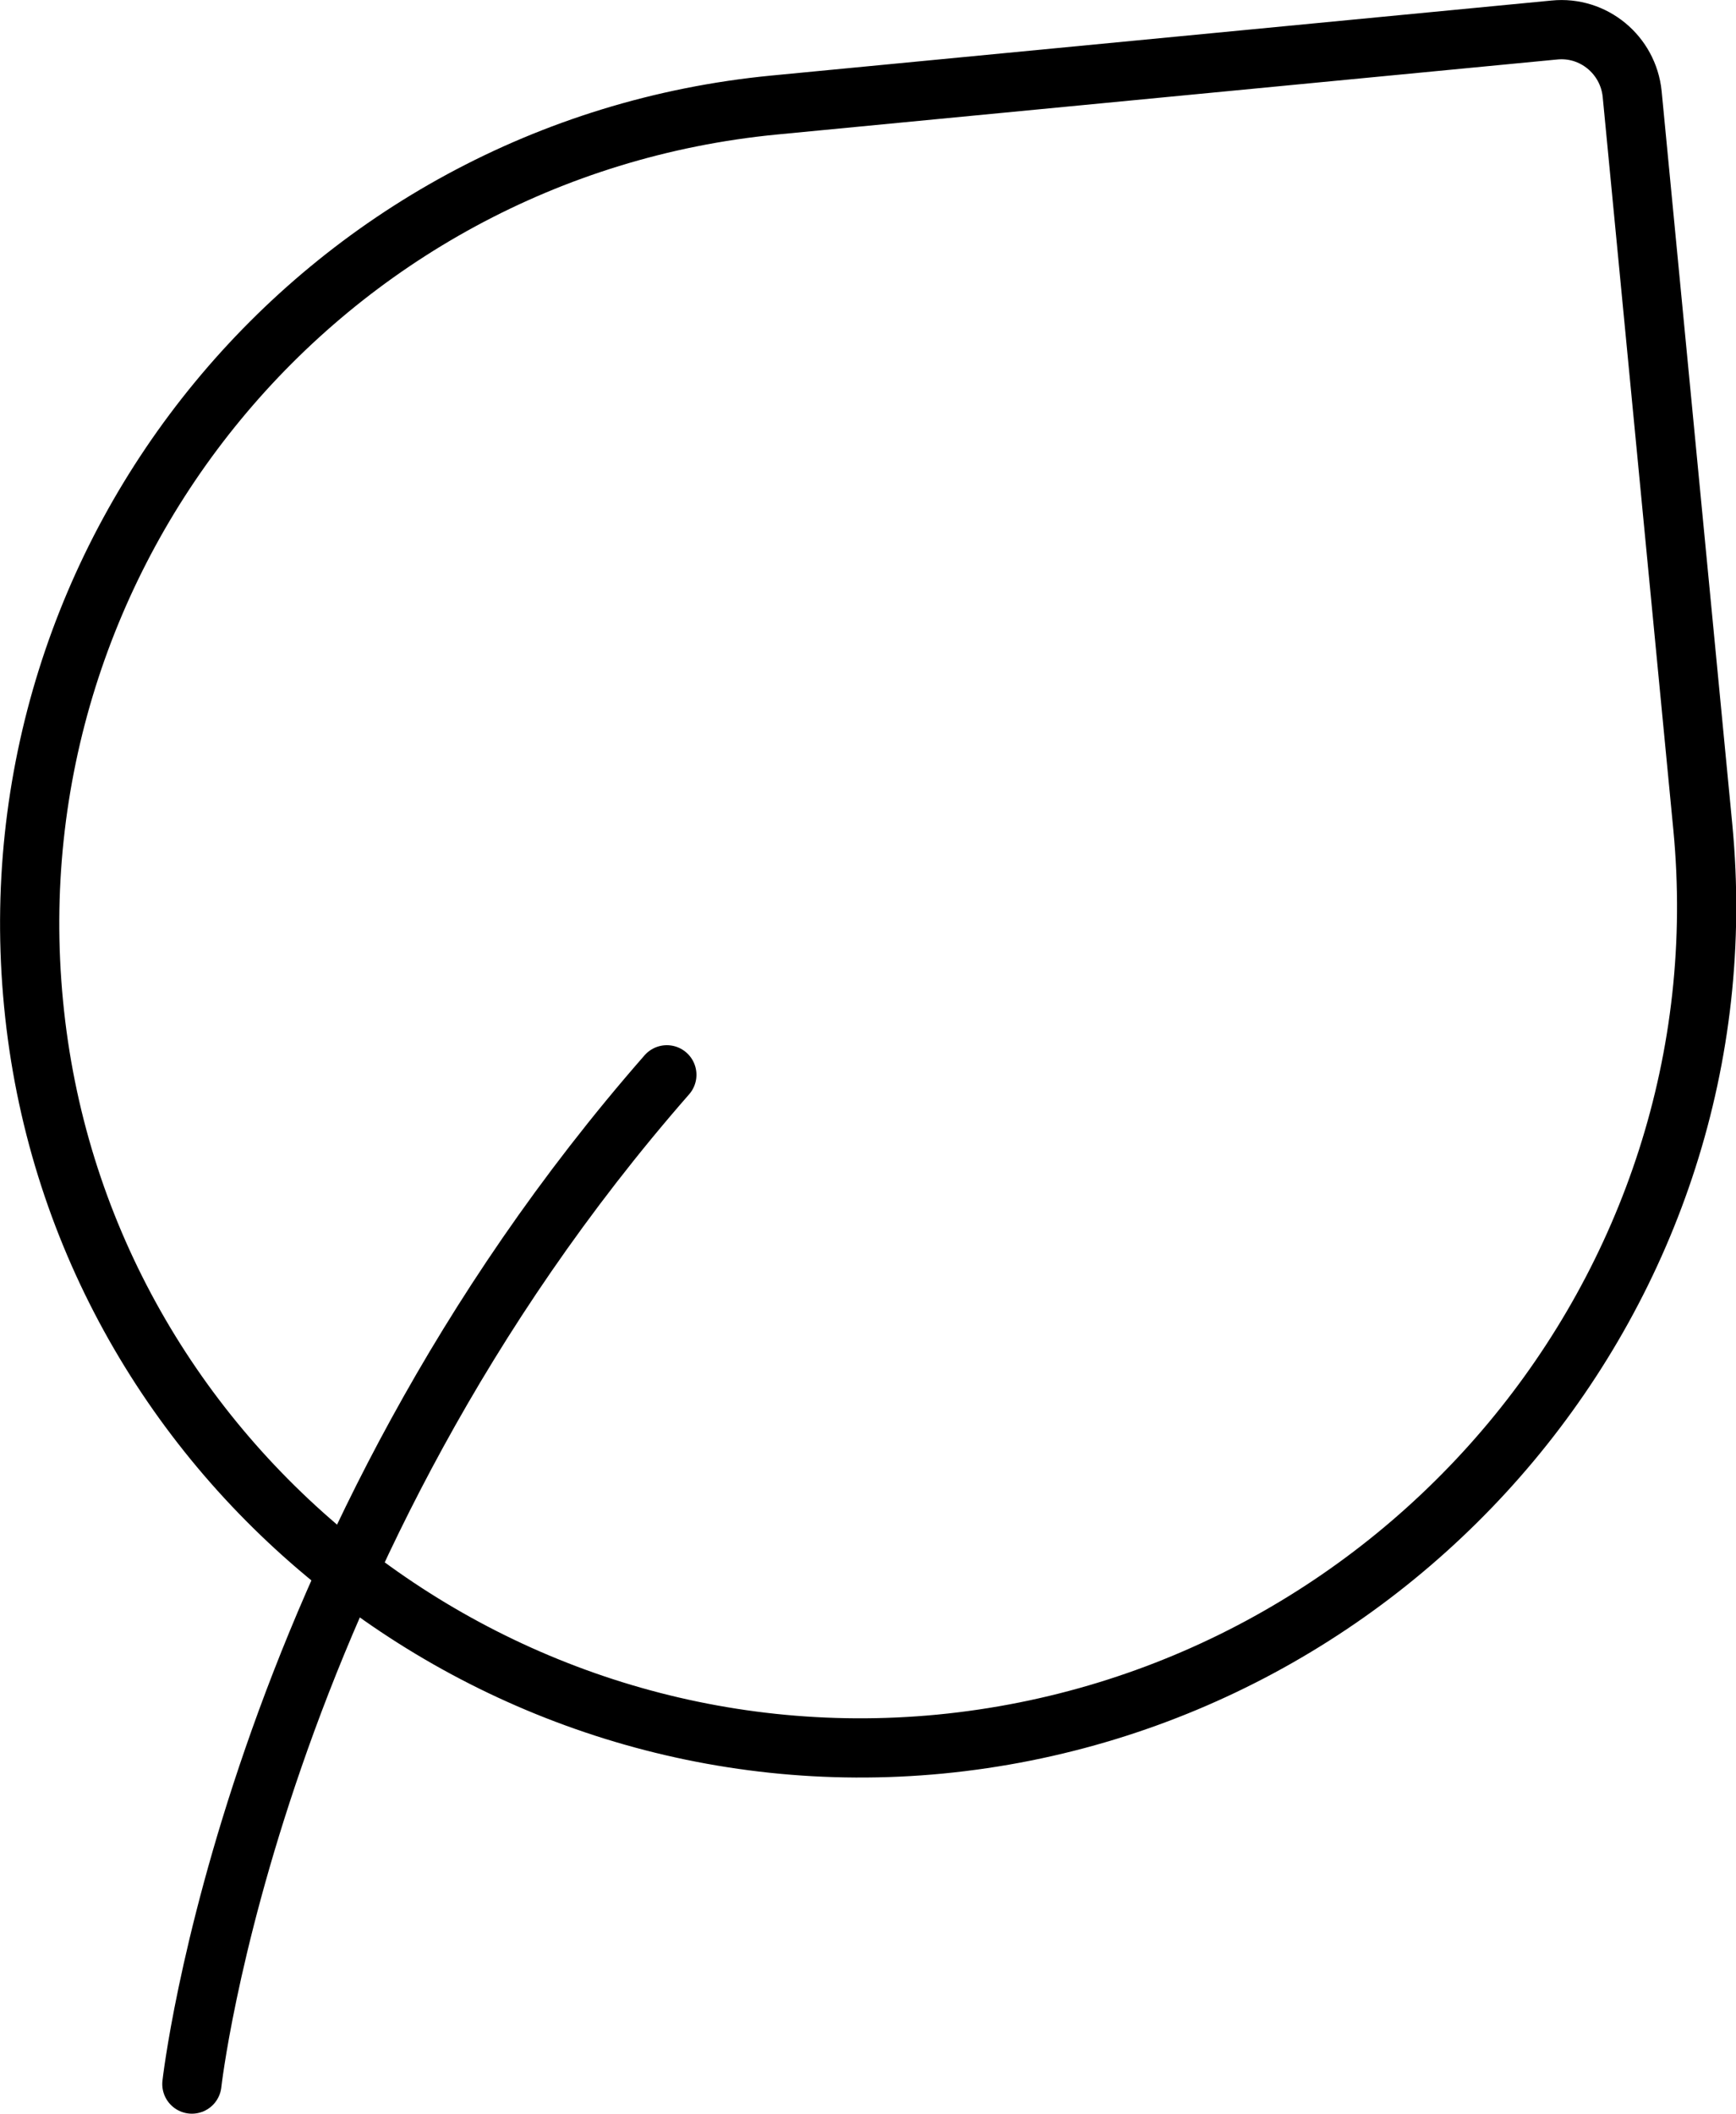 <?xml version="1.0" encoding="UTF-8"?>
<svg id="Layer_2" data-name="Layer 2" xmlns="http://www.w3.org/2000/svg" viewBox="0 0 43.97 53.53">
  <defs>
    <style>
      .cls-1 {
        fill: none;
        stroke: #000;
        stroke-linecap: round;
        stroke-linejoin: round;
        stroke-width: 1.5px;
      }
    </style>
  </defs>
  <g id="Layer_1-2" data-name="Layer 1">
    <g>
      <path class="cls-1" d="m4.86,52.78s1.5-13.53,12.03-25.56"/>
      <path class="cls-1" d="m41.34,2.38l1.79,18.57c1.12,11.69-7.64,22.09-19.32,23.22C12.34,45.27,1.95,36.89.85,25.42-.26,13.96,8.14,3.77,19.61,2.66l19.76-1.9c.99-.1,1.87.63,1.97,1.62Z"/>
    </g>
  </g>
</svg>